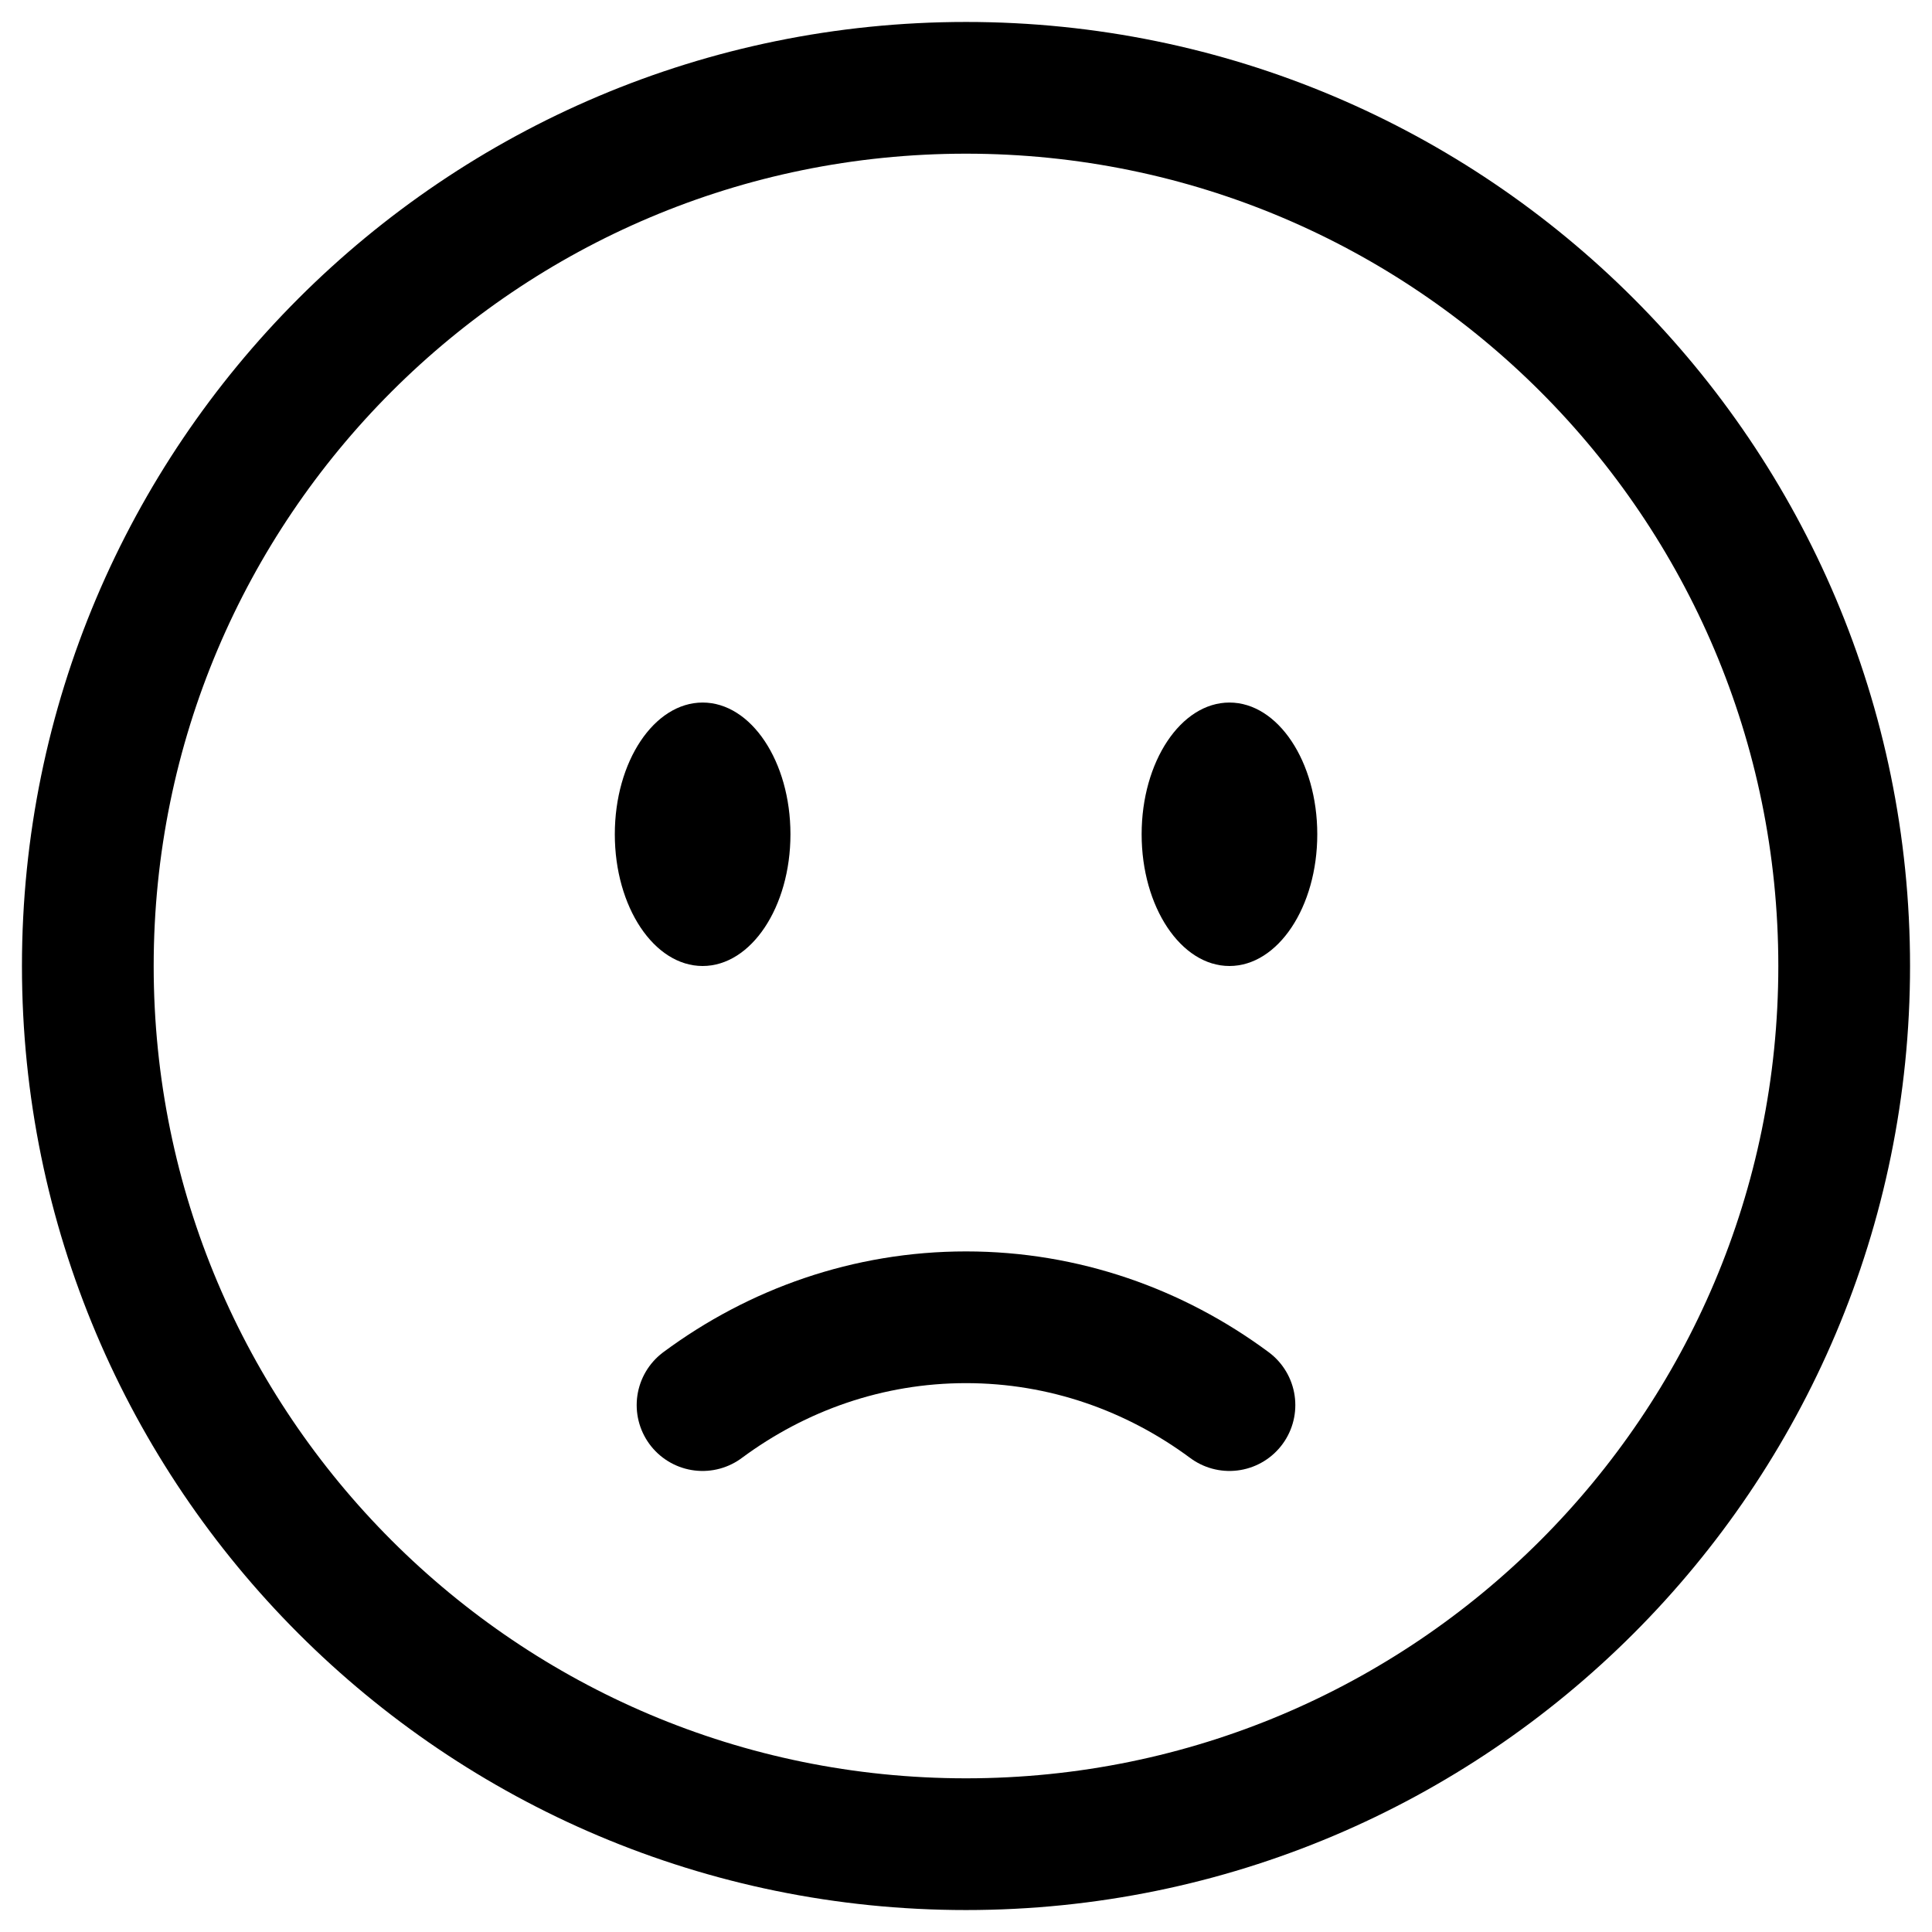 <?xml version="1.0" encoding="UTF-8"?> <svg xmlns="http://www.w3.org/2000/svg" width="44" height="44" viewBox="0 0 44 44" fill="none"><path d="M22 42C33.046 42 42 33.046 42 22C42 10.954 33.046 2 22 2C10.954 2 2 10.954 2 22C2 33.046 10.954 42 22 42Z" stroke="black" stroke-width="3"></path><path d="M16 32C17.7 30.74 19.77 30 22 30C24.23 30 26.3 30.74 28 32" stroke="black" stroke-width="3" stroke-linecap="round"></path><path d="M30 19C30 20.656 29.104 22 28 22C26.896 22 26 20.656 26 19C26 17.344 26.896 16 28 16C29.104 16 30 17.344 30 19Z" fill="black"></path><path d="M16.002 22C17.107 22 18.002 20.657 18.002 19C18.002 17.343 17.107 16 16.002 16C14.897 16 14.002 17.343 14.002 19C14.002 20.657 14.897 22 16.002 22Z" fill="black"></path></svg> 